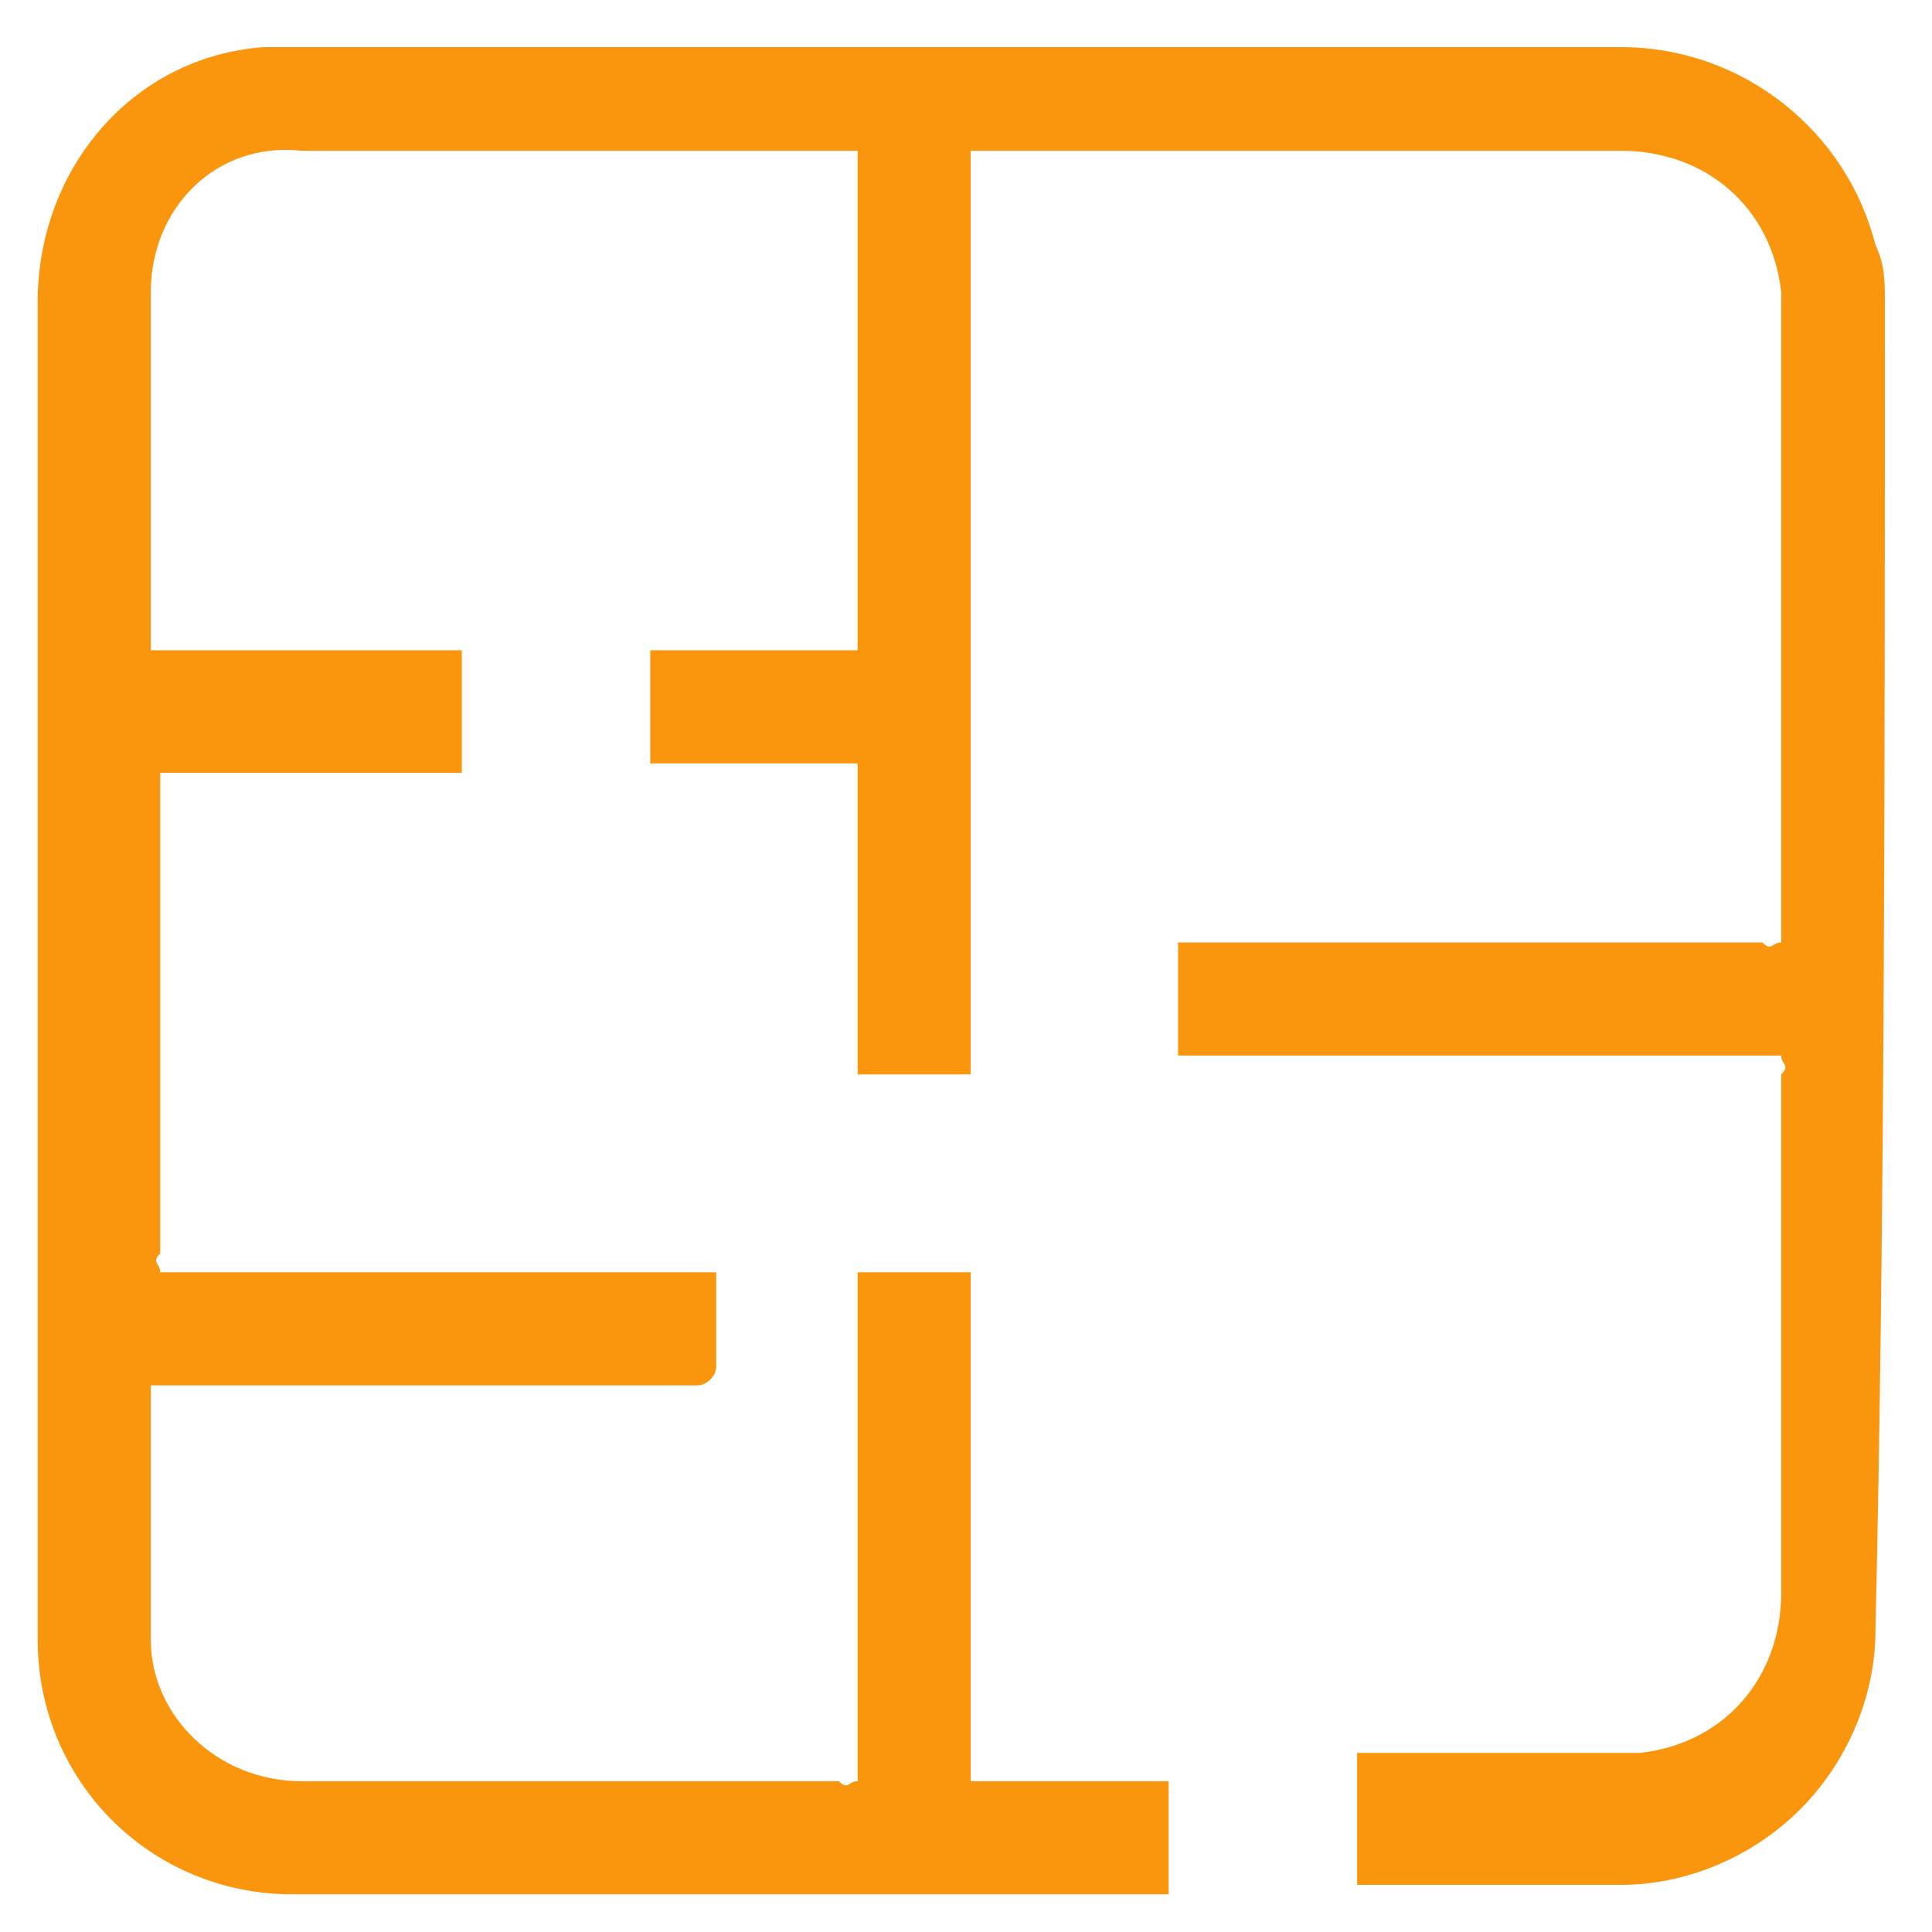 <?xml version="1.0" encoding="utf-8"?>
<!-- Generator: Adobe Illustrator 25.1.0, SVG Export Plug-In . SVG Version: 6.00 Build 0)  -->
<svg version="1.1" id="Livello_1" xmlns="http://www.w3.org/2000/svg" xmlns:xlink="http://www.w3.org/1999/xlink" x="0px" y="0px"
	 viewBox="0 0 20.5 20.5" style="enable-background:new 0 0 20.5 20.5;" xml:space="preserve">
<style type="text/css">
	.st0{fill:#F9960E;}
</style>
<path id="Tracciato_31" class="st0" d="M20,3.2c0-0.2,0-0.4-0.1-0.6c-0.3-1.2-1.4-2.1-2.7-2.1c-1.8,0-3.7,0-6.1,0H6.4H3.1
	c-0.1,0-0.2,0-0.3,0C1.4,0.6,0.4,1.8,0.4,3.2c0,1.1,0,2.3,0,3.4c0,0.4,0,0.8,0,1.2c0,0.9,0,1.8,0,2.7c0,2.3,0,4.6,0,6.9
	c0,1.5,1.2,2.7,2.7,2.7h9.3v-1.2h-2.1v-5.4H9.1c0,0,0,1.2,0,1.6c0,1.2,0,2.4,0,3.6c0,0.1,0,0.2,0,0.2c-0.1,0-0.1,0.1-0.2,0h0
	c-0.9,0-1.8,0-2.6,0H4.9H3.2c-0.9,0-1.6-0.7-1.6-1.5c0,0,0-0.1,0-0.1c0-0.3,0-0.6,0-0.9c0-0.5,0-1,0-1.5c0-0.1,0-0.1,0-0.2
	c0,0,0.1,0,0.2,0h0c1,0,2.1,0,2.8,0h2.5h0.1h0.1c0,0,0.1,0,0.1,0c0.1,0,0.2-0.1,0.2-0.2c0-0.2,0-0.5,0-0.7c0-0.1,0-0.2,0-0.2v-0.1
	H4.7c-0.8,0-1.8,0-2.8,0h0c-0.1,0-0.2,0-0.2,0c0-0.1-0.1-0.1,0-0.2c0-1.4,0-2.9,0-4.9c0-0.1,0-0.1,0-0.2c0,0,0.1,0,0.2,0h0
	c0.4,0,0.7,0,1.2,0h1.4c0.1,0,0.1,0,0.2,0l0.1,0h0.1V6.9H1.6v0c0,0,0-0.1,0-0.1c0-0.4,0-0.7,0-1.1c0-0.9,0-1.8,0-2.6
	c0-0.9,0.7-1.6,1.6-1.5c0.7,0,1.4,0,2.1,0h1.2c0.8,0,1.6,0,2.4,0c0.1,0,0.1,0,0.2,0c0,0,0,0.1,0,0.2c0,0.6,0,1.2,0,1.8
	c0,0.2,0,0.5,0,0.7c0,0.2,0,0.4,0,0.7c0,0.6,0,1.2,0,1.8c0,0.1,0,0.1,0,0.1c0,0-0.1,0-0.1,0h0c-0.1,0-0.2,0-0.3,0H8.5H8.3H6.9v1.2H7
	h0.1c0.1,0,0.1,0,0.2,0h0.4h0.5c0.3,0,0.5,0,0.7,0h0c0.1,0,0.1,0,0.2,0c0,0.1,0,0.1,0,0.2c0,0.7,0,1.4,0,2.1c0,0.2,0,0.4,0,0.6
	c0,0.1,0,0.1,0,0.2c0,0,0,0.1,0,0.1v0.1h1.2V1.6h6.9c0.9,0,1.6,0.6,1.7,1.5c0,0,0,0.1,0,0.1c0,0.7,0,1.5,0,2.2c0,1.5,0,3,0,4.4
	c0,0.1,0,0.1,0,0.2c-0.1,0-0.1,0.1-0.2,0h0c-1.1,0-2.3,0-3.1,0h-3.1v1.2h3.1c0.8,0,2,0,3.1,0h0c0.1,0,0.1,0,0.2,0
	c0,0.1,0.1,0.1,0,0.2c0,1.3,0,2.6,0,3.8c0,0.6,0,1.2,0,1.7c0,0.9-0.6,1.6-1.5,1.7c-0.1,0-0.1,0-0.2,0h-2.4c-0.1,0-0.1,0-0.2,0
	l-0.1,0h-0.1V20h2.8c0.7,0,1.4-0.3,1.9-0.8c0.5-0.5,0.8-1.2,0.8-1.9C20,13,20,8,20,3.2z"/>
</svg>
